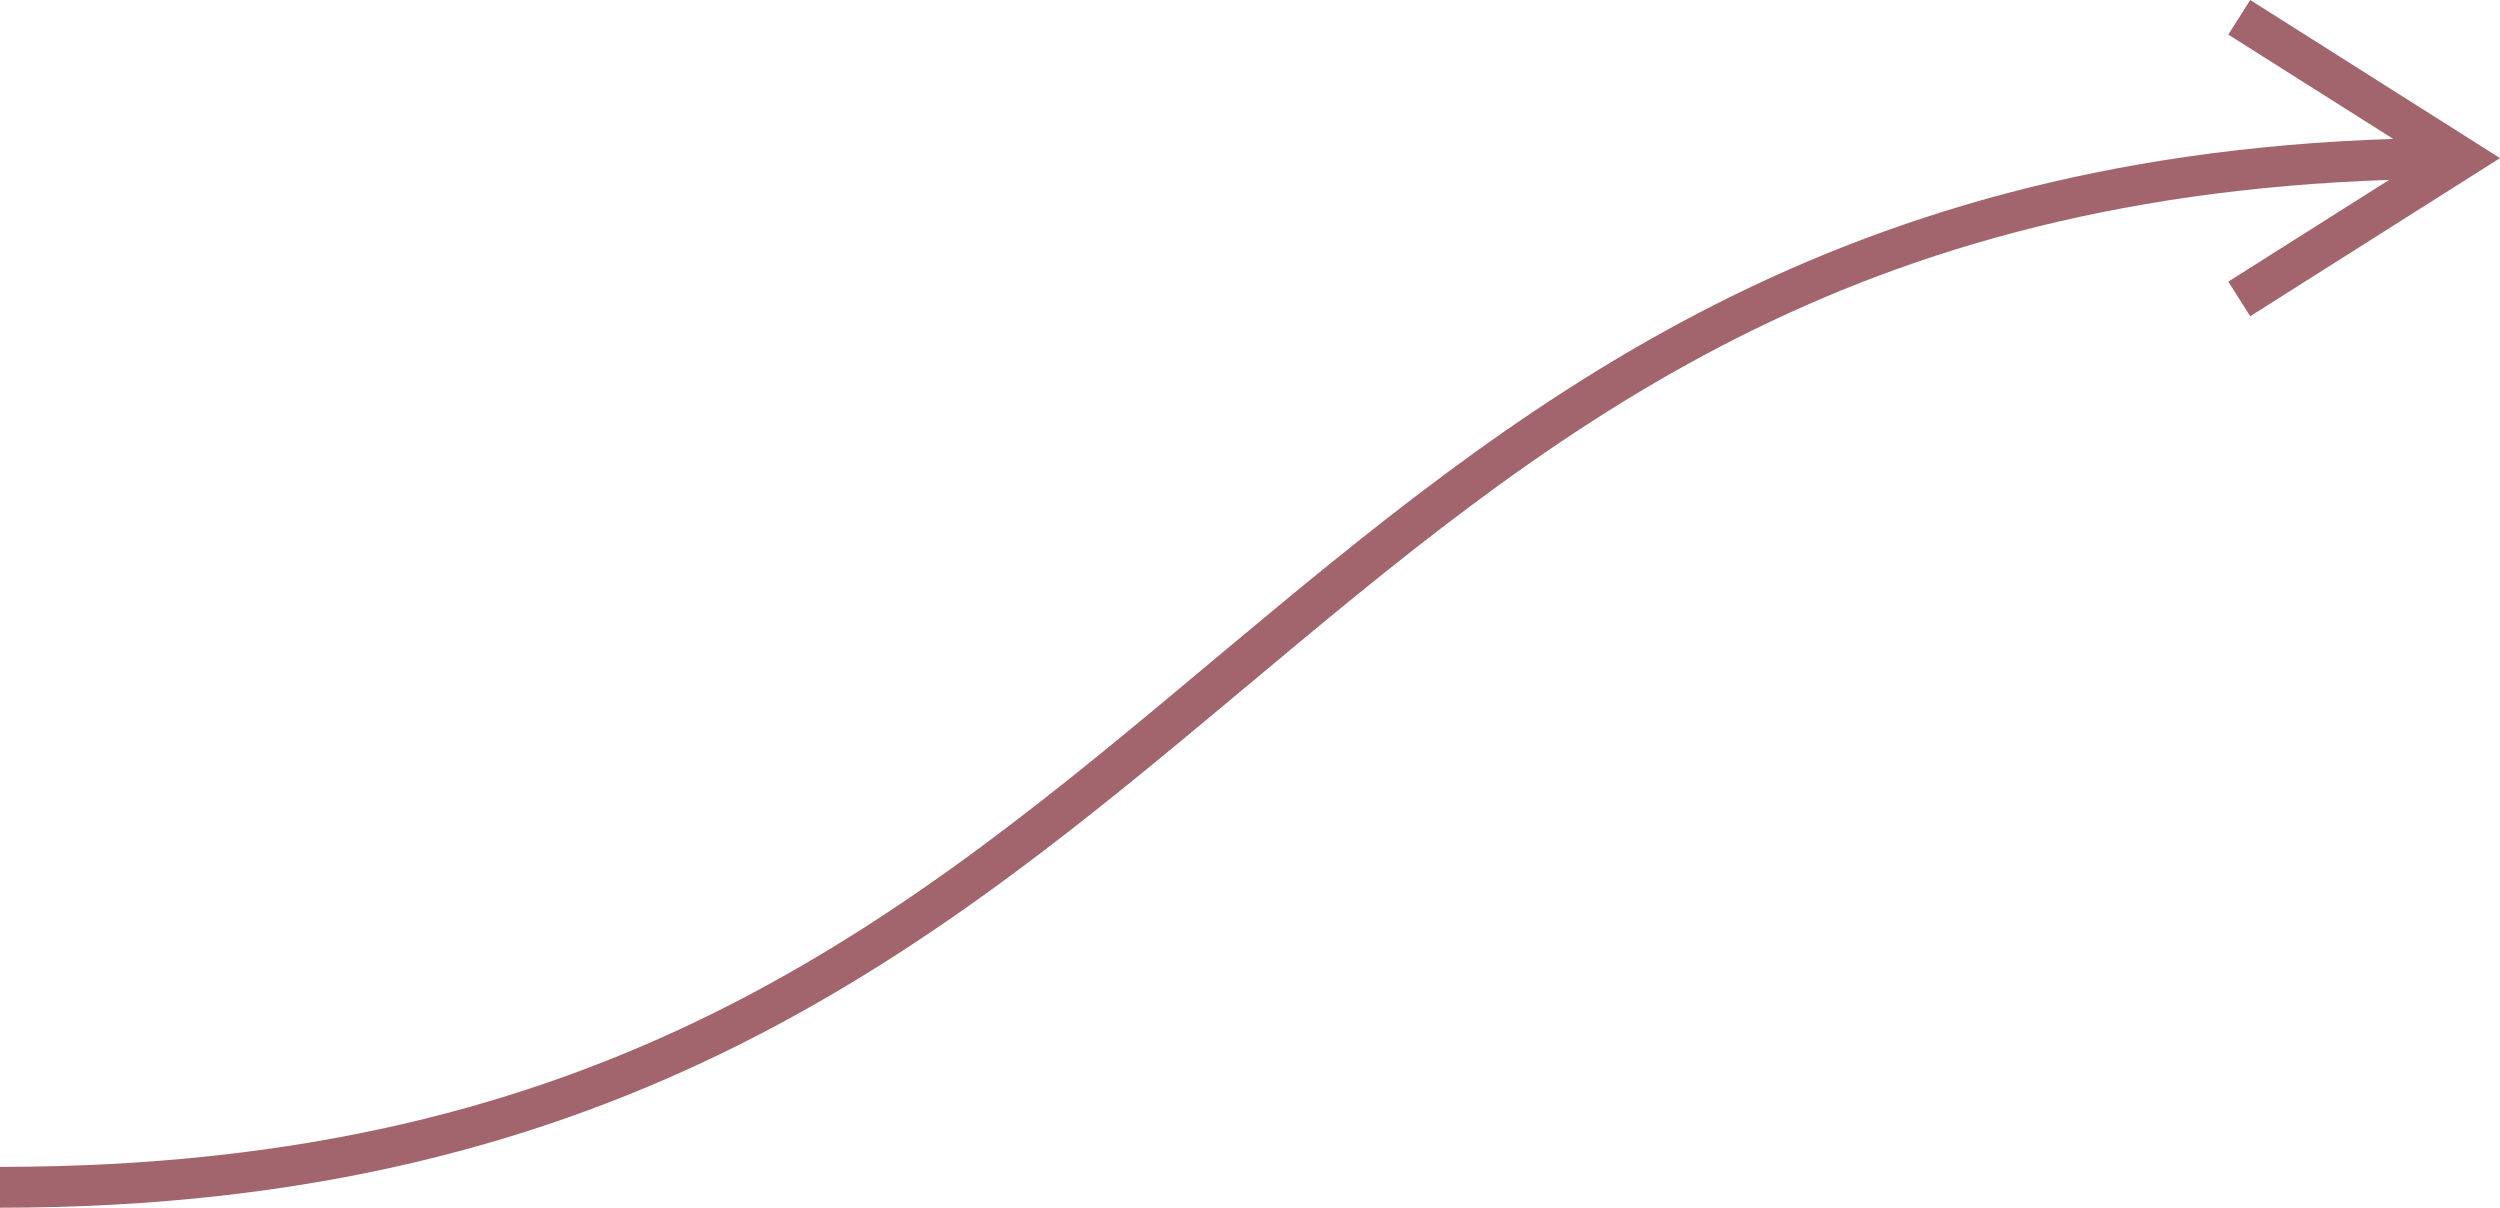 <?xml version="1.0" encoding="UTF-8"?> <svg xmlns="http://www.w3.org/2000/svg" viewBox="0 0 183.57 88.68"> <defs> <style>.cls-1{fill:#a3656d;}</style> </defs> <title>стрелочка изогнутая</title> <g id="Layer_2" data-name="Layer 2"> <g id="Layer_1-2" data-name="Layer 1"> <path class="cls-1" d="M165.23,0l-1.61,2.54,12.11,7.66c-42.42,1.37-64.73,20-86.31,38C66.4,67.5,44.65,85.68,0,85.68v3c45.74,0,68.92-19.39,91.35-38.13,22.08-18.47,43-35.95,84.08-37.34l-11.81,7.47,1.61,2.54,18.34-11.61Z"></path> </g> </g> </svg> 